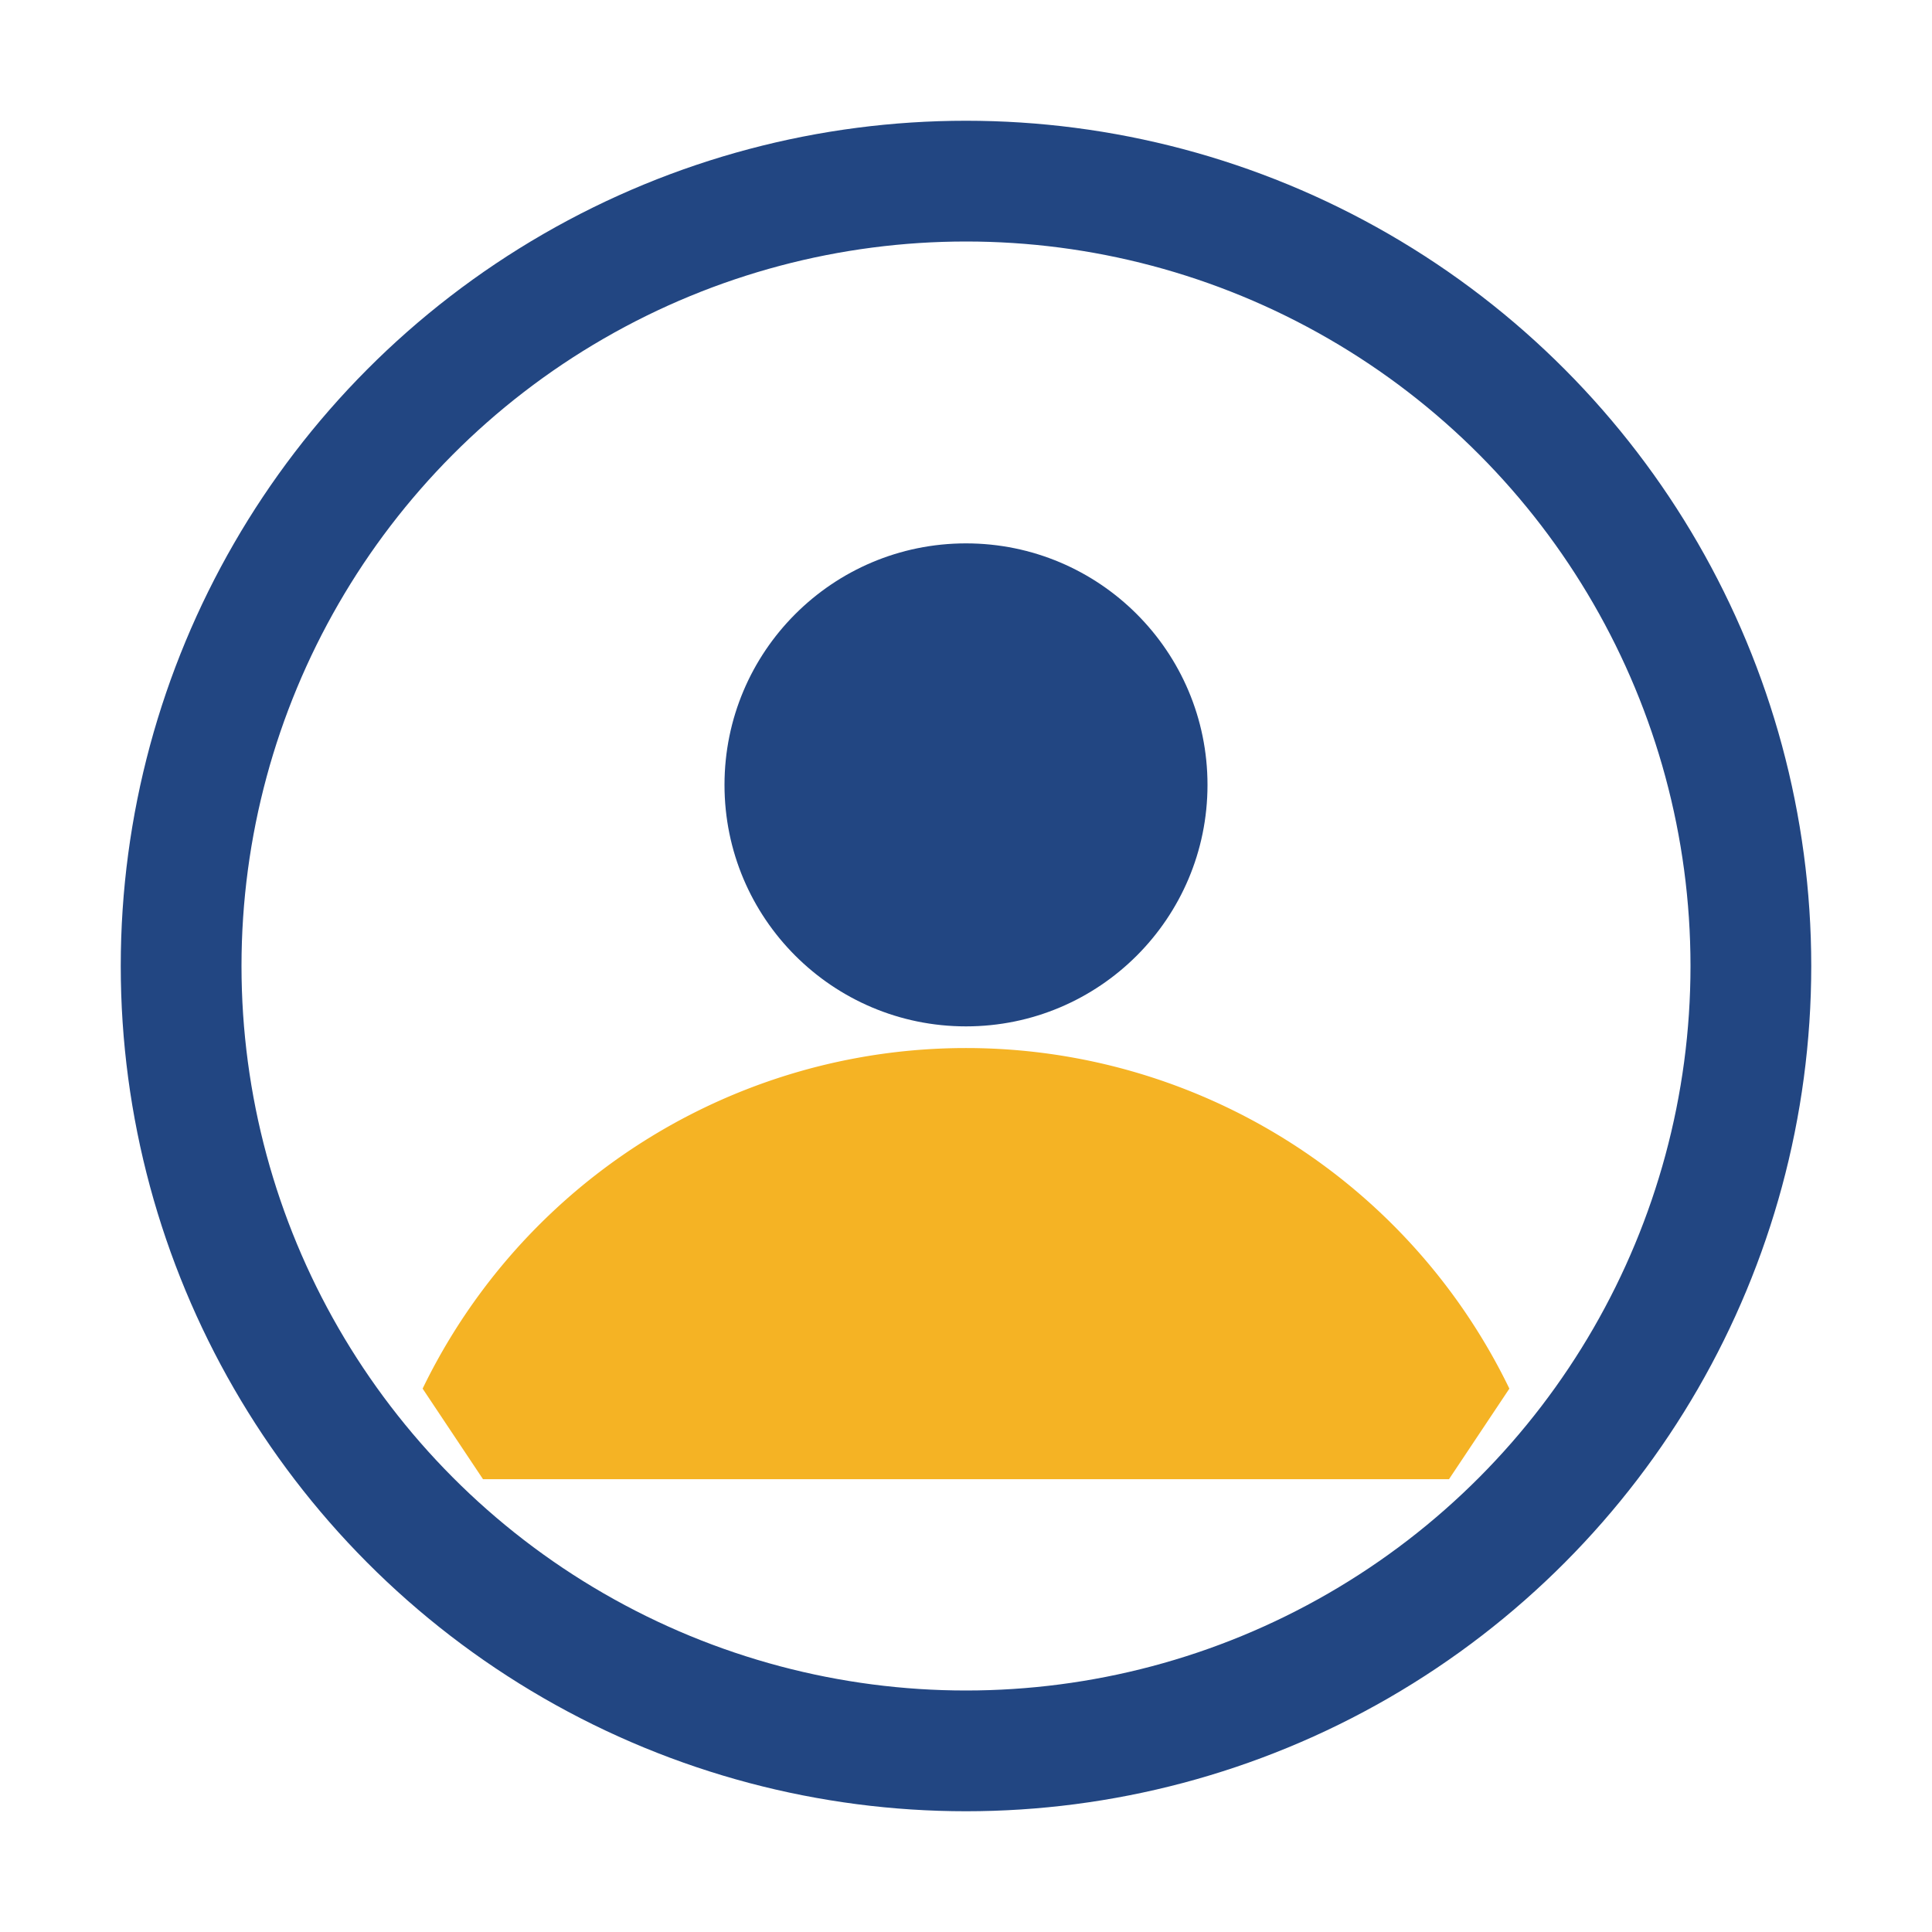 <?xml version="1.0" encoding="UTF-8"?>
<svg xmlns="http://www.w3.org/2000/svg" width="32" height="32" viewBox="0 0 32 32"><circle cx="16" cy="16" r="13" stroke="#224682" stroke-width="2" fill="none"/><path d="M7 23a10 10 0 0 1 18 0l-1 1.5h-16z" fill="#F5B324"/><circle cx="16" cy="13" r="4" fill="#224682"/></svg>